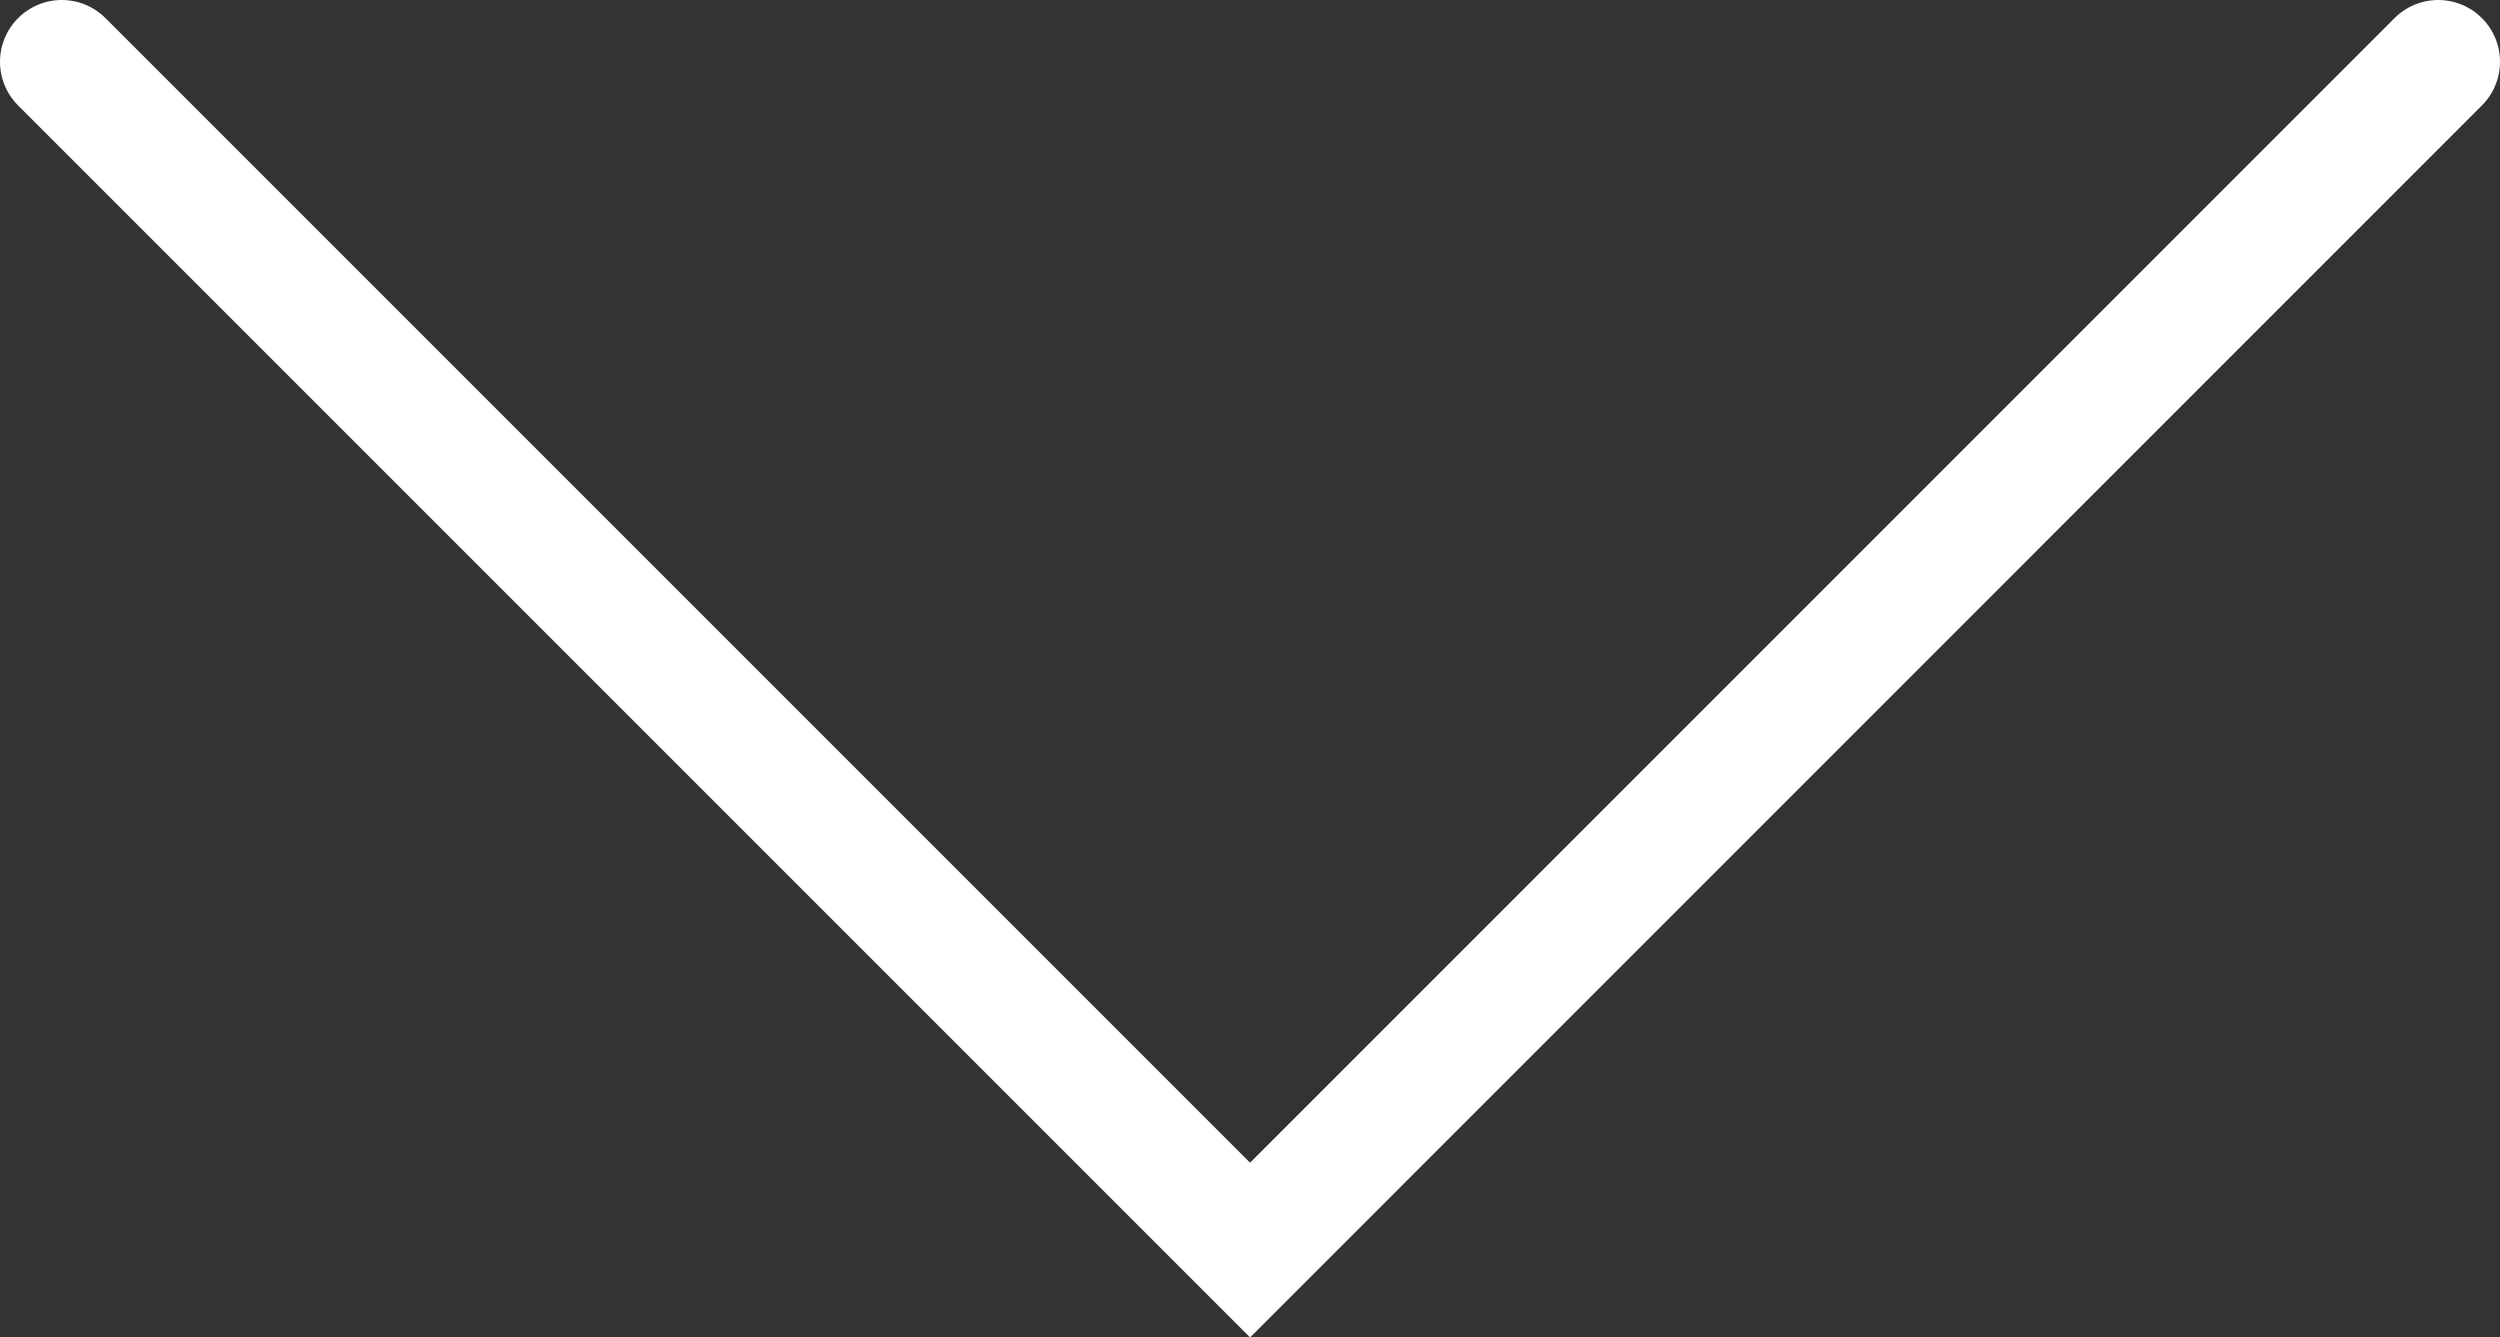 <svg xmlns="http://www.w3.org/2000/svg" width="20.237" height="10.826" viewBox="0 0 20.237 10.826">
    <rect x="0" y="0" width="20.237" height="10.826" fill="#333333" stroke="none"/>
    <path fill="none" stroke="#FFF" stroke-linecap="round" stroke-miterlimit="10" d="M.5.5l9.619 9.619L19.737.5"/>
</svg>
